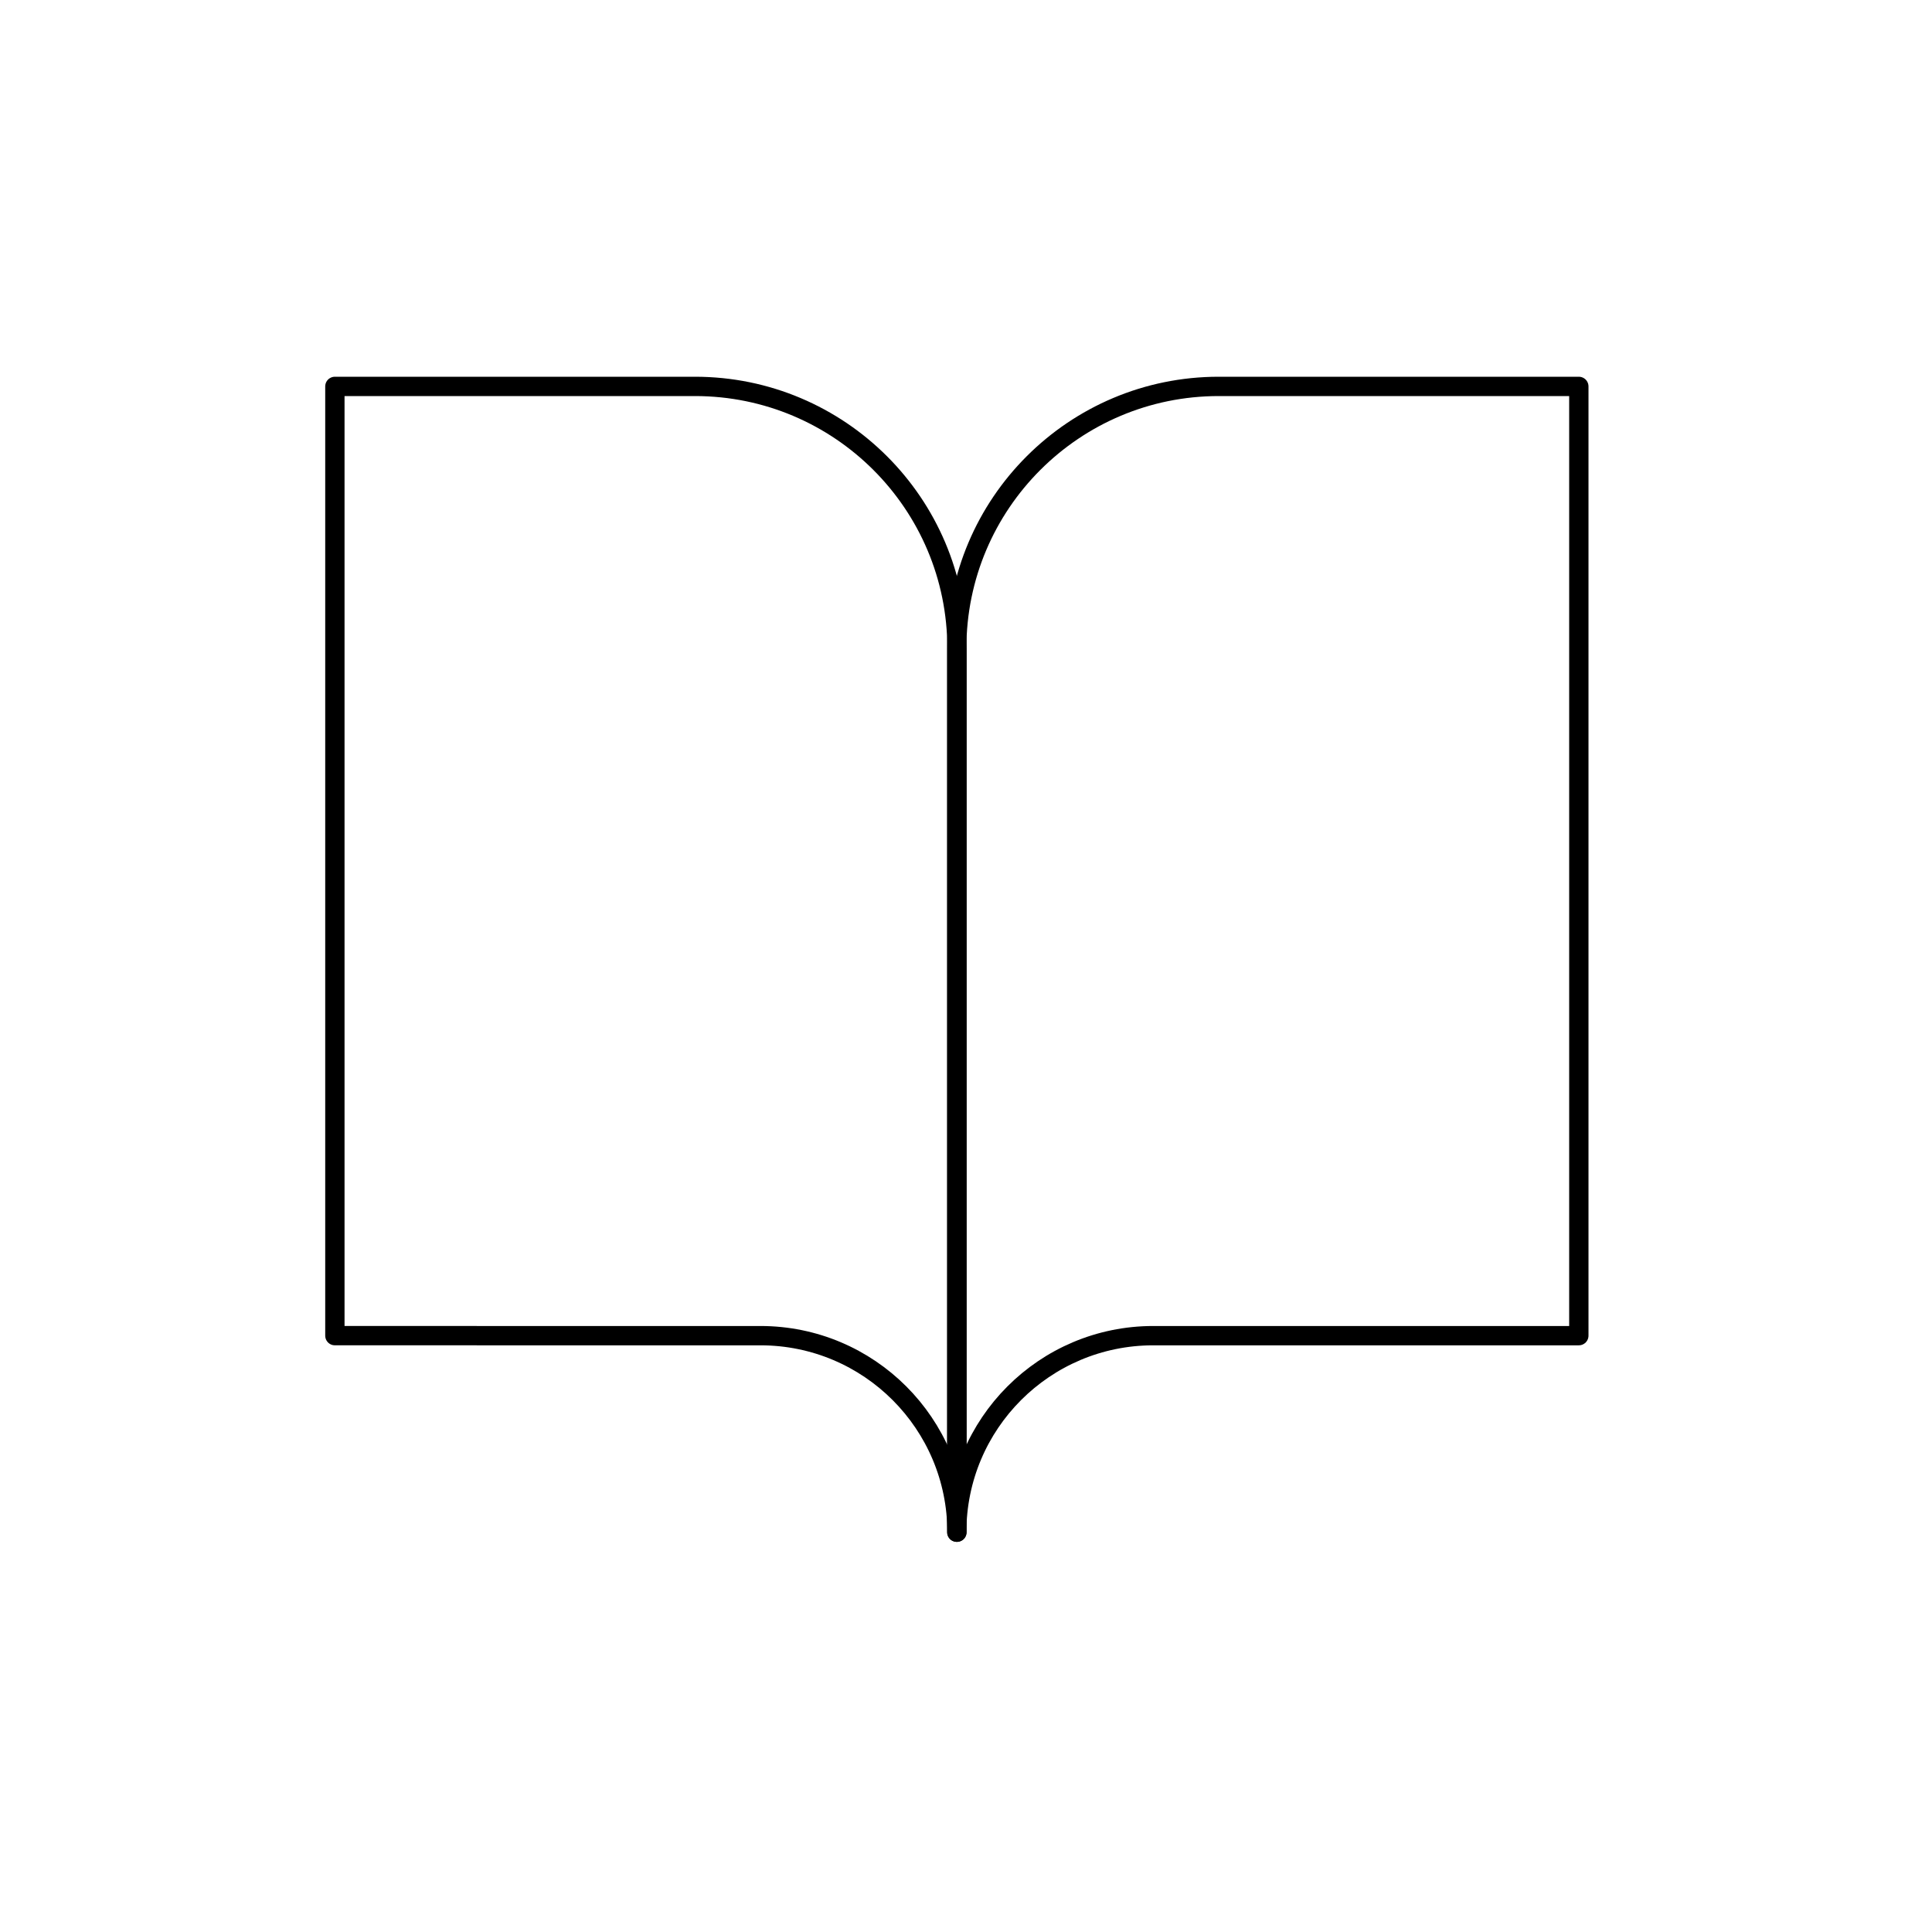 <?xml version="1.0" encoding="UTF-8"?>
<svg id="Ebene_1" data-name="Ebene 1" xmlns="http://www.w3.org/2000/svg" viewBox="0 0 75 75">

  <path stroke="currentColor" fill="none" stroke-width=".75px" stroke-linecap="round" stroke-linejoin="round" d="M13,15h13.98c5.61,0,10.17,4.55,10.17,10.17v34.31c0-4.21-3.41-7.63-7.63-7.63H13V15Z"/>
  <path stroke="currentColor" fill="none" stroke-width=".75px" stroke-linecap="round" stroke-linejoin="round" d="M61.29,15h-13.98c-5.61,0-10.17,4.55-10.17,10.17v34.31c0-4.21,3.41-7.63,7.63-7.63h16.52V15Z"/>
</svg>